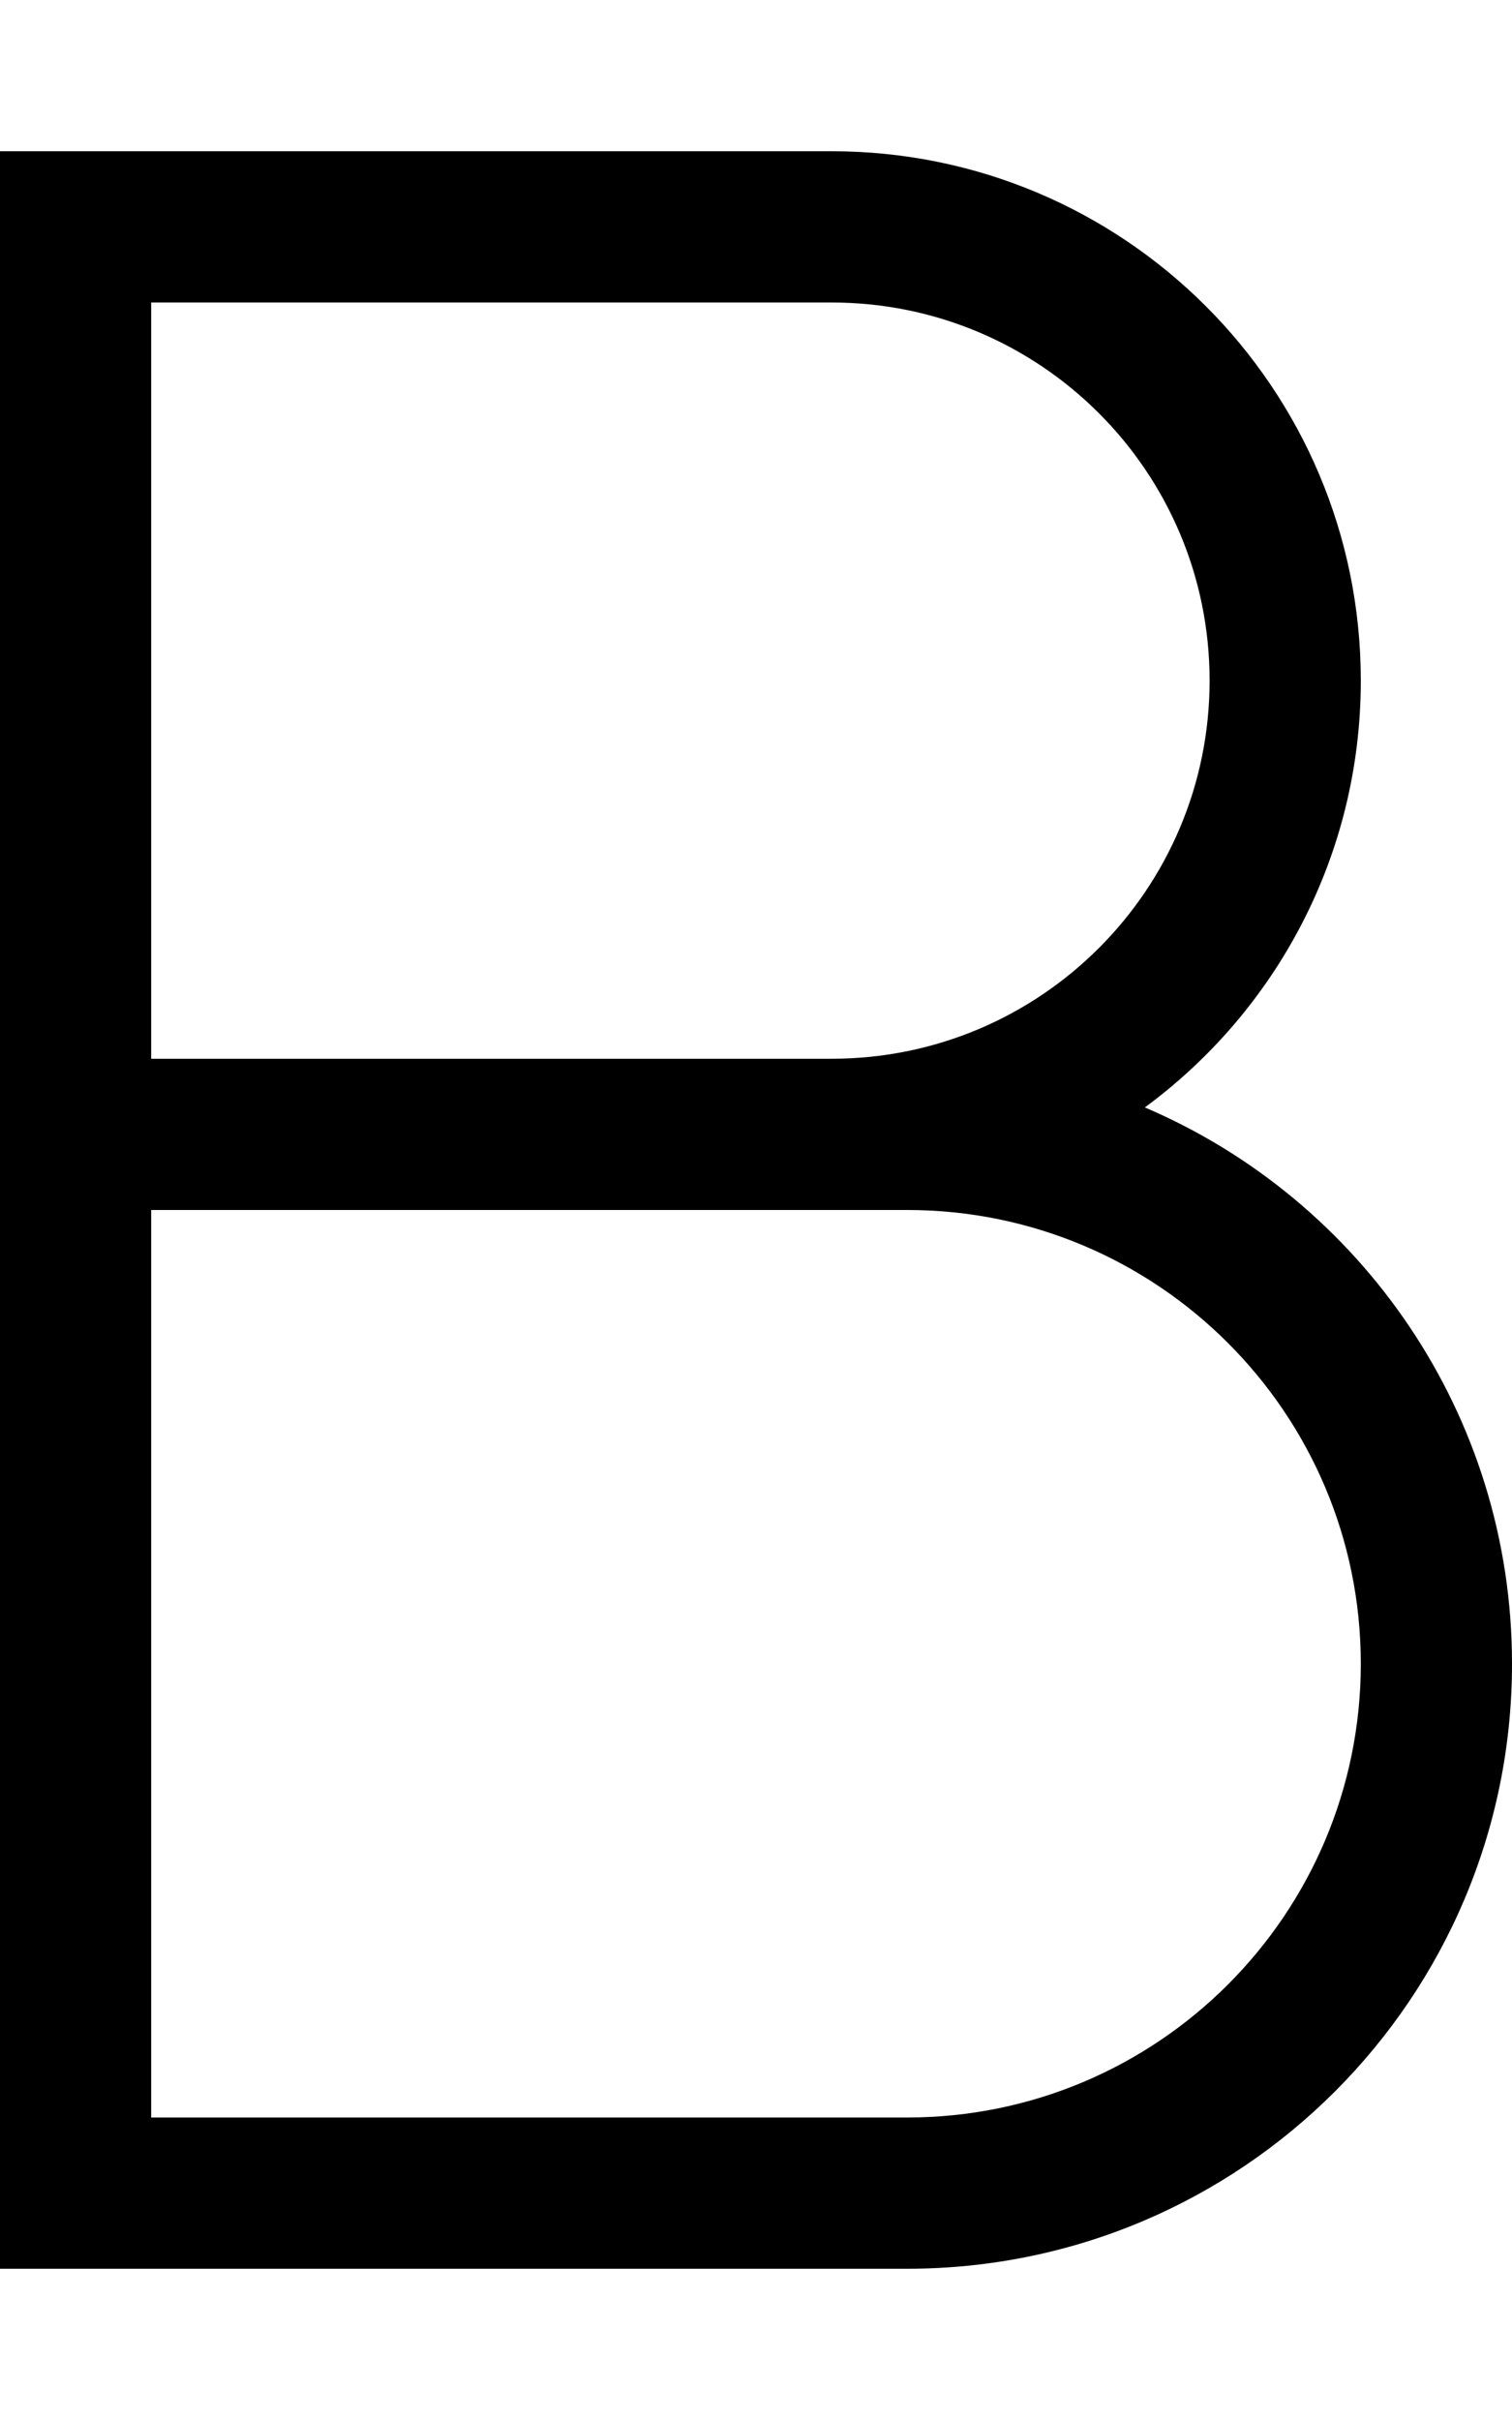 <svg xmlns="http://www.w3.org/2000/svg" viewBox="0 0 320 512"><!--! Font Awesome Pro 7.0.0 by @fontawesome - https://fontawesome.com License - https://fontawesome.com/license (Commercial License) Copyright 2025 Fonticons, Inc. --><path style="fill:currentColor;opacity:.4" d=""/><path style="fill:currentColor;opacity:1" d="M16 32l-16 0 0 448 192 0c70.7 0 128-57.3 128-128 0-52.8-32-98.2-77.7-117.7 27.7-20.4 45.7-53.2 45.7-90.3 0-61.9-50.1-112-112-112L16 32zM192 256c53 0 96 43 96 96s-43 96-96 96l-160 0 0-192 160 0zm-16-32l-144 0 0-160 144 0c44.2 0 80 35.8 80 80s-35.8 80-80 80z"/></svg>